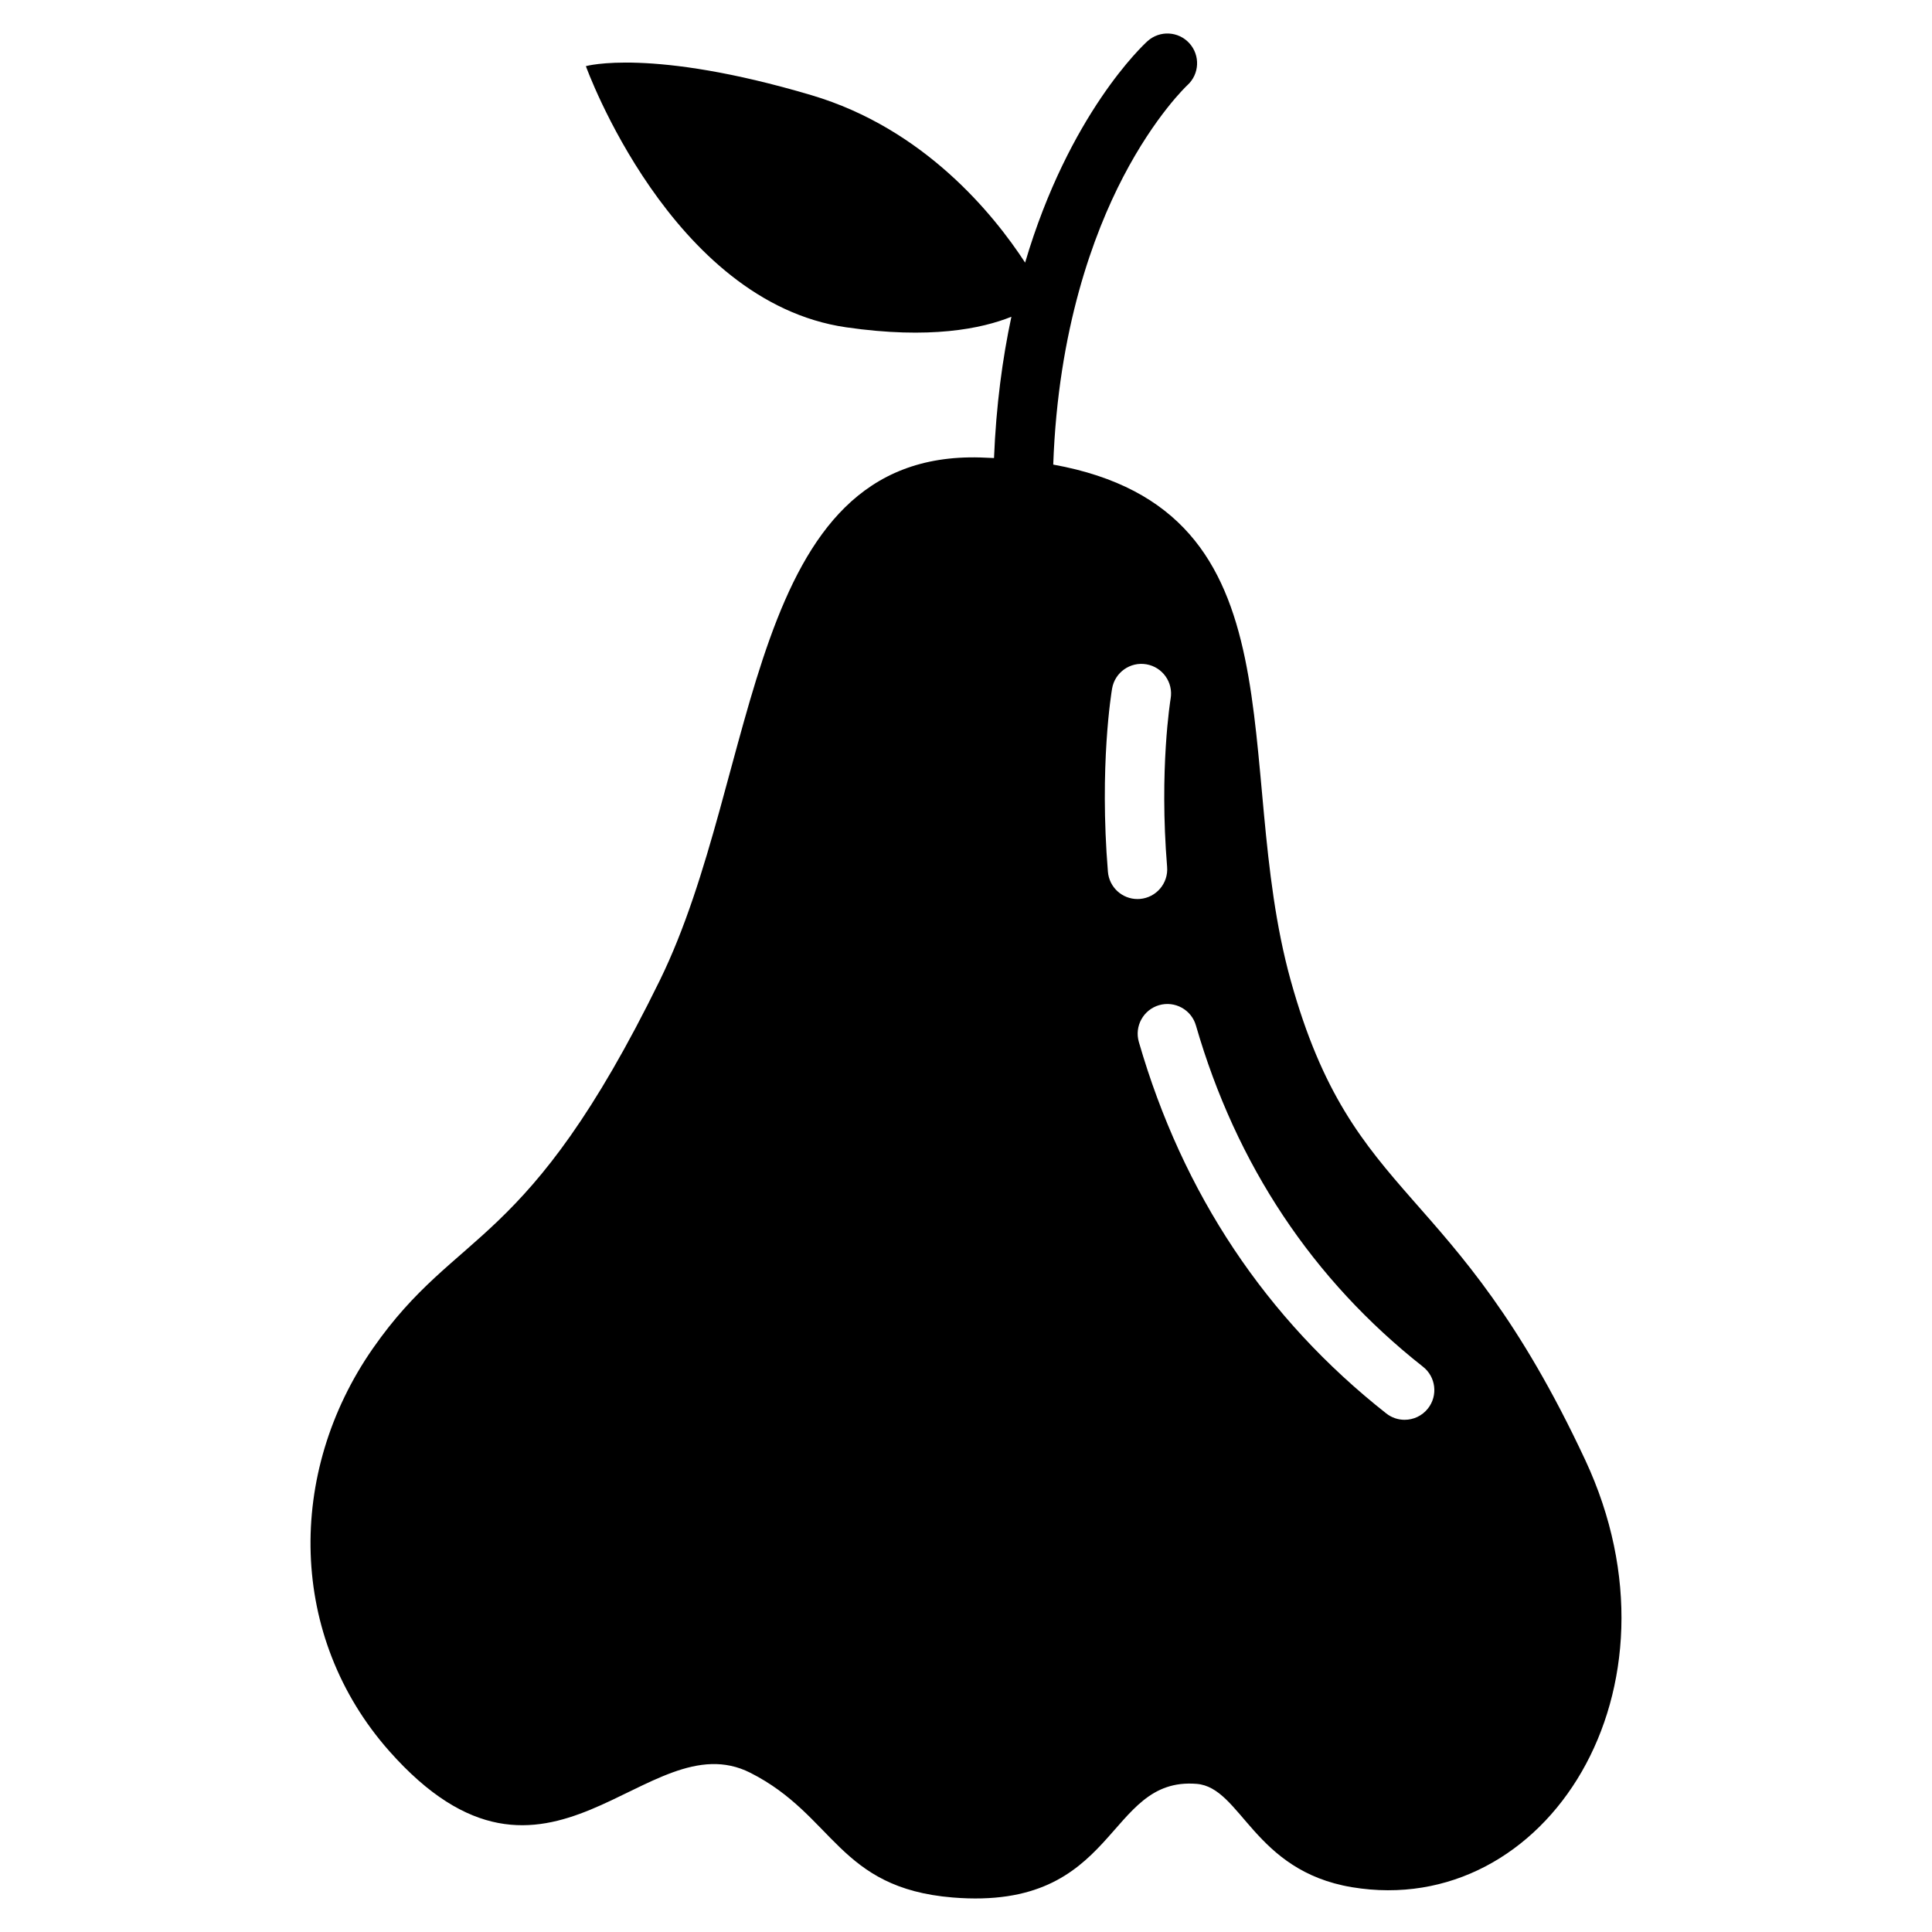 <?xml version="1.0" encoding="UTF-8"?>
<!-- Uploaded to: SVG Repo, www.svgrepo.com, Generator: SVG Repo Mixer Tools -->
<svg fill="#000000" width="800px" height="800px" version="1.1" viewBox="144 144 512 512" xmlns="http://www.w3.org/2000/svg">
 <path d="m564.1 530.91c-35.043-75.023-61.336-66.93-78.055-127.11-15.961-57.453 4.641-124.46-62.926-136.68 1.277-35.922 10.723-61.203 18.496-76.156 8.516-16.379 16.906-24.258 17.066-24.402 3.199-2.922 3.434-7.883 0.52-11.098-2.922-3.223-7.898-3.465-11.117-0.543-1.137 1.031-20.789 19.309-32.418 58.672-8.312-12.758-26.723-35.504-56.621-44.367-42.57-12.621-59.781-7.695-59.781-7.695s22.449 62.465 68.969 69.207c22.172 3.215 35.93 0.375 43.797-2.797-2.371 11.105-4.047 23.562-4.606 37.445-1.191-0.062-2.398-0.117-3.633-0.152-62.41-1.777-58.027 83.664-84.93 138.57-35.391 72.223-53.48 65.109-76.062 97.57-22.961 33.008-22.398 76.461 4.379 106.7 42.188 47.637 68.098-8.203 95.648 5.723 22.348 11.297 23.227 30.562 53.652 33.059 44.145 3.617 40.367-32.074 64.652-30.113 11.824 0.953 15.004 23.035 41.164 27.387 51.523 8.566 90.203-52.422 61.805-113.23zm-126.49-155.88c-2.312-28.109 0.965-47.73 1.105-48.555 0.734-4.285 4.805-7.16 9.086-6.43 4.285 0.734 7.164 4.801 6.43 9.082-0.055 0.34-3.062 18.734-0.934 44.609 0.355 4.332-2.867 8.133-7.199 8.492-0.219 0.02-0.438 0.027-0.656 0.027-4.051 0-7.492-3.113-7.832-7.227zm84.812 142.23c-1.555 1.973-3.859 3-6.188 3-1.707 0-3.426-0.551-4.867-1.688-31.883-25.129-53.938-58.25-65.562-98.445-1.207-4.176 1.199-8.543 5.375-9.75 4.176-1.203 8.543 1.199 9.75 5.375 10.691 36.969 30.938 67.402 60.184 90.453 3.414 2.688 4 7.641 1.309 11.055z"/>
</svg>